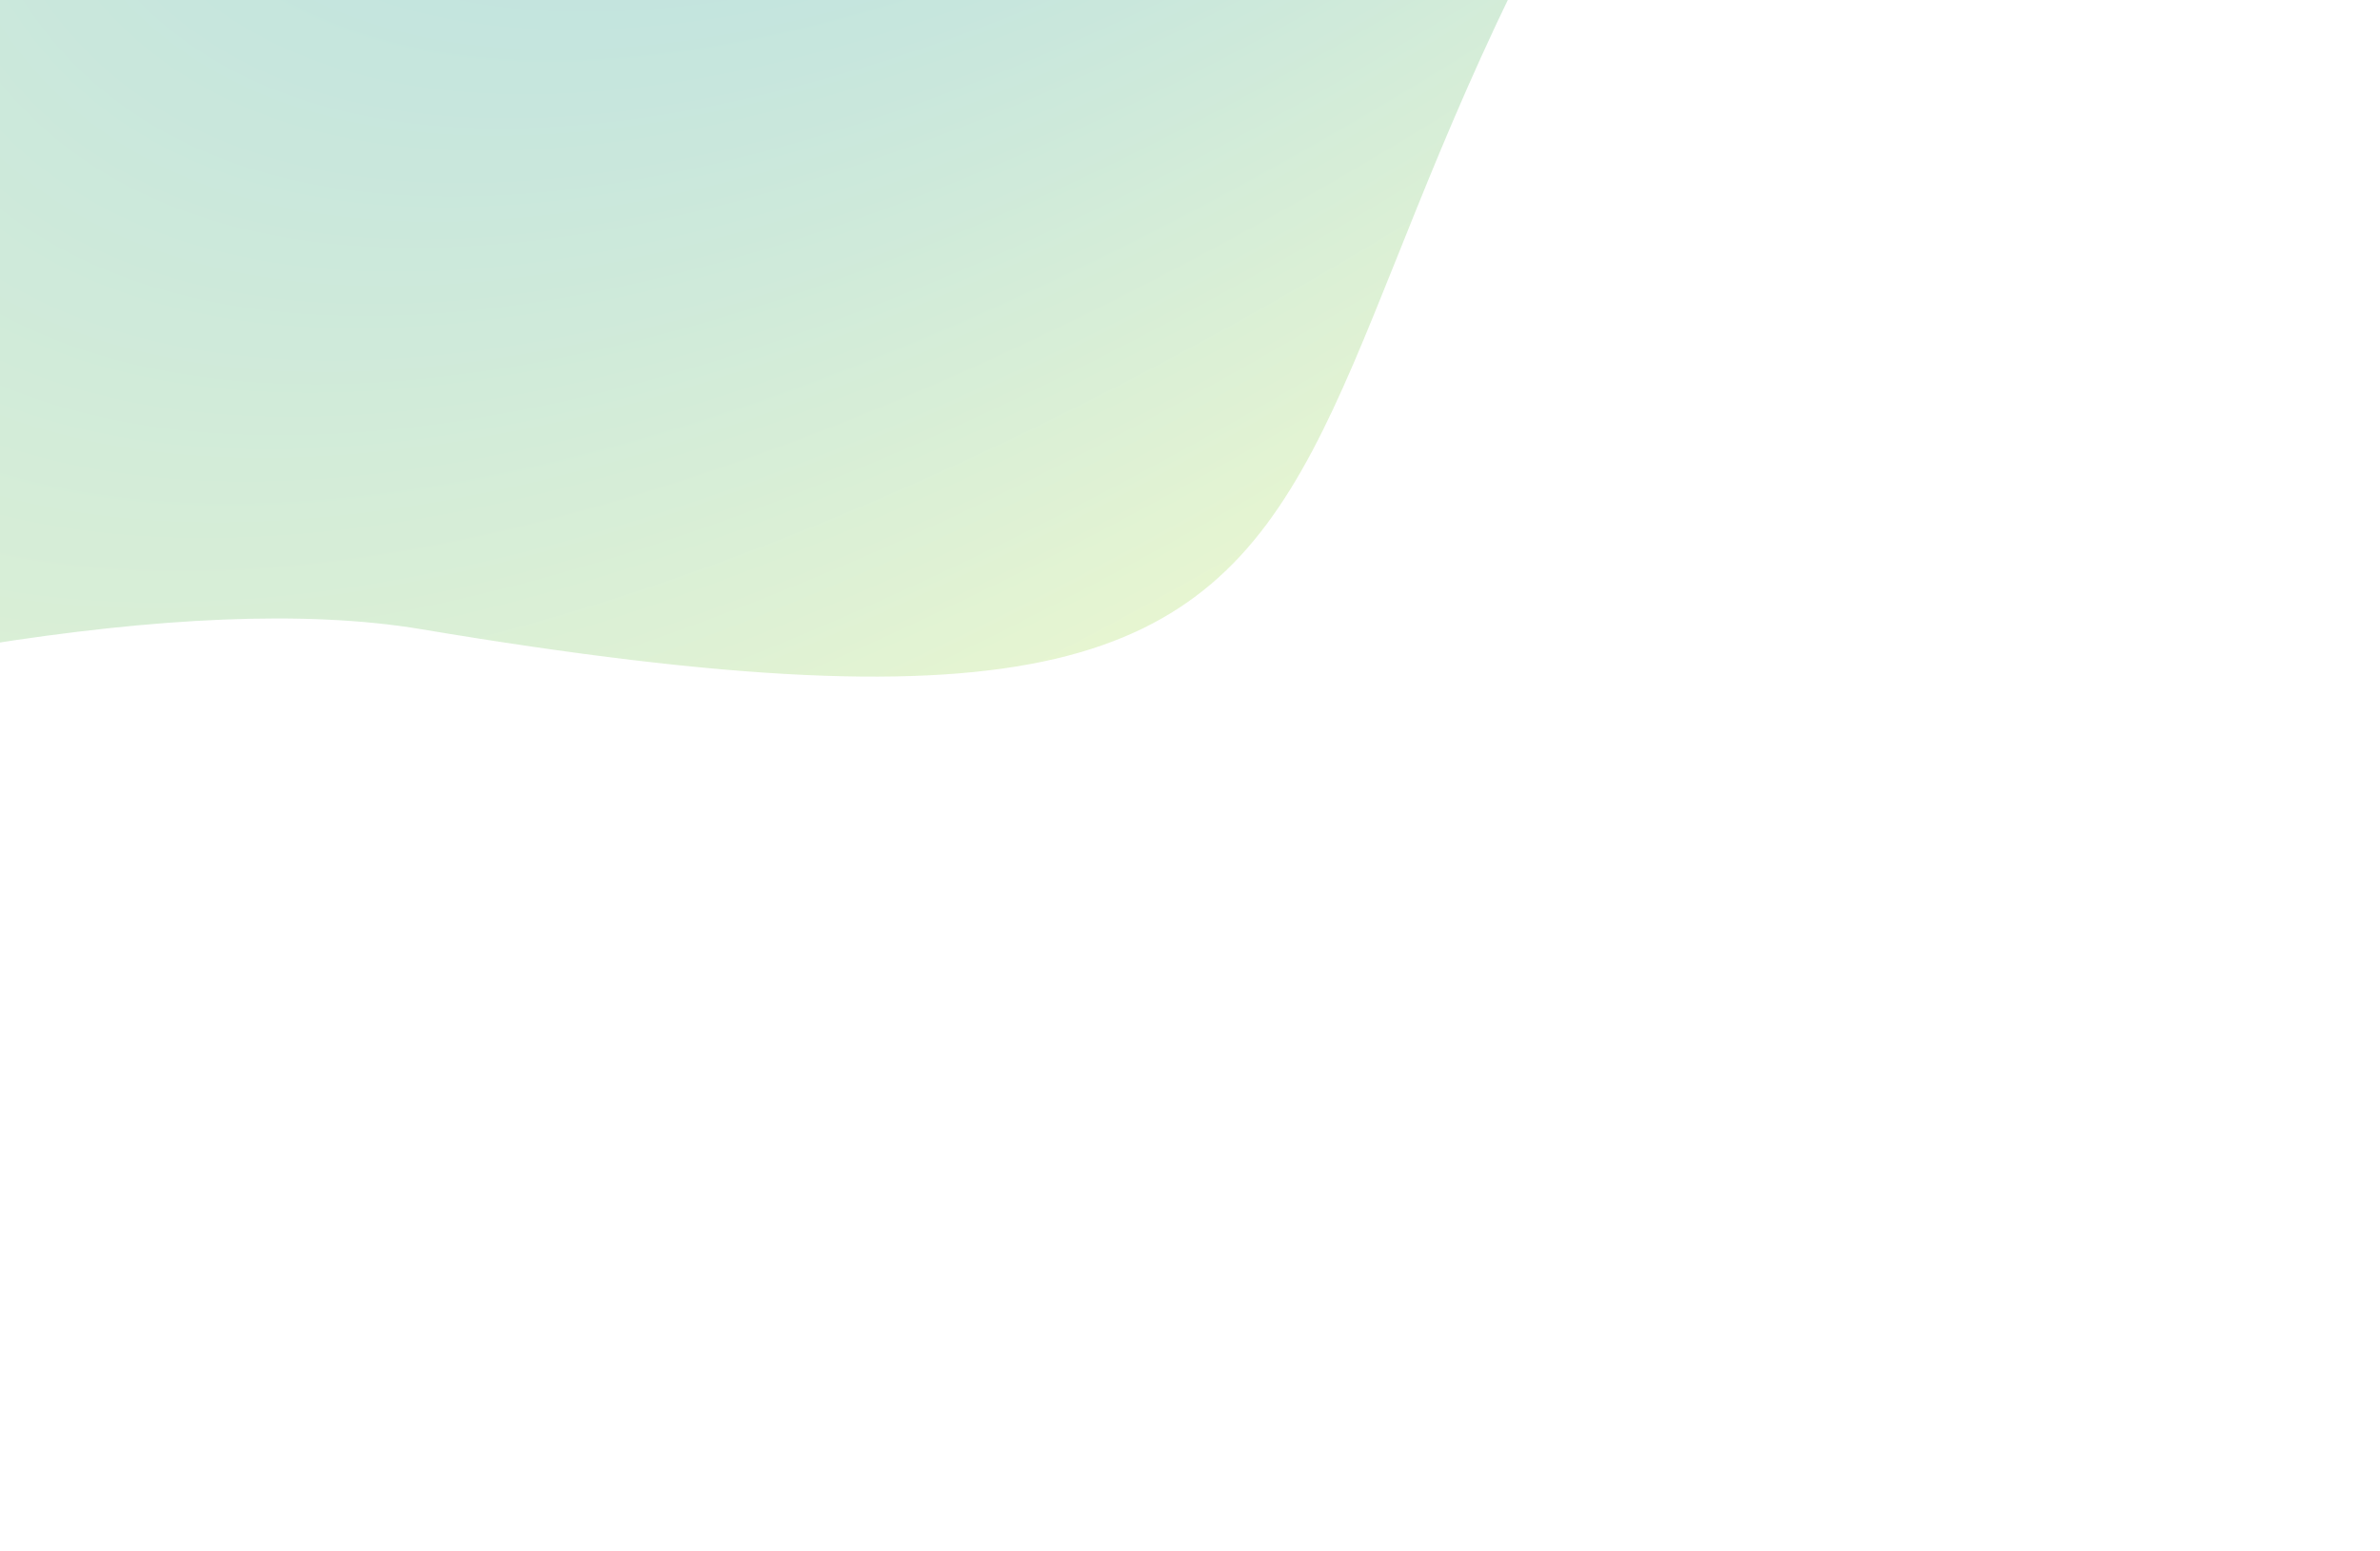 <svg width="852" height="555" viewBox="0 0 852 555" fill="none" xmlns="http://www.w3.org/2000/svg">
<g opacity="0.27" filter="url(#filter0_f_241_8128)">
<path fill-rule="evenodd" clip-rule="evenodd" d="M126.426 -221.309C371.584 -153.32 967.919 -670.174 645.378 -371.111C322.835 -72.049 984.396 -559.166 683.762 -215.518C383.127 128.13 591.39 299.093 150.796 225.218C-182.463 169.341 -1295.57 749.061 -421.115 288.114C453.351 -172.835 -1126.83 790.25 -171.709 20.39C82.556 -184.557 -118.73 -289.298 126.426 -221.309" fill="url(#paint0_radial_241_8128)"/>
</g>
<defs>
<filter id="filter0_f_241_8128" x="-836.206" y="-552.014" width="1687.49" height="1106.46" filterUnits="userSpaceOnUse" color-interpolation-filters="sRGB">
<feFlood flood-opacity="0" result="BackgroundImageFix"/>
<feBlend mode="normal" in="SourceGraphic" in2="BackgroundImageFix" result="shape"/>
<feGaussianBlur stdDeviation="43.492" result="effect1_foregroundBlur_241_8128"/>
</filter>
<radialGradient id="paint0_radial_241_8128" cx="0" cy="0" r="1" gradientUnits="userSpaceOnUse" gradientTransform="translate(606.134 -534.745) rotate(136.723) scale(1510.84 623.993)">
<stop stop-color="#141C20"/>
<stop offset="0.48" stop-color="#259E85"/>
<stop offset="1" stop-color="#F2FF38"/>
</radialGradient>
</defs>
</svg>
